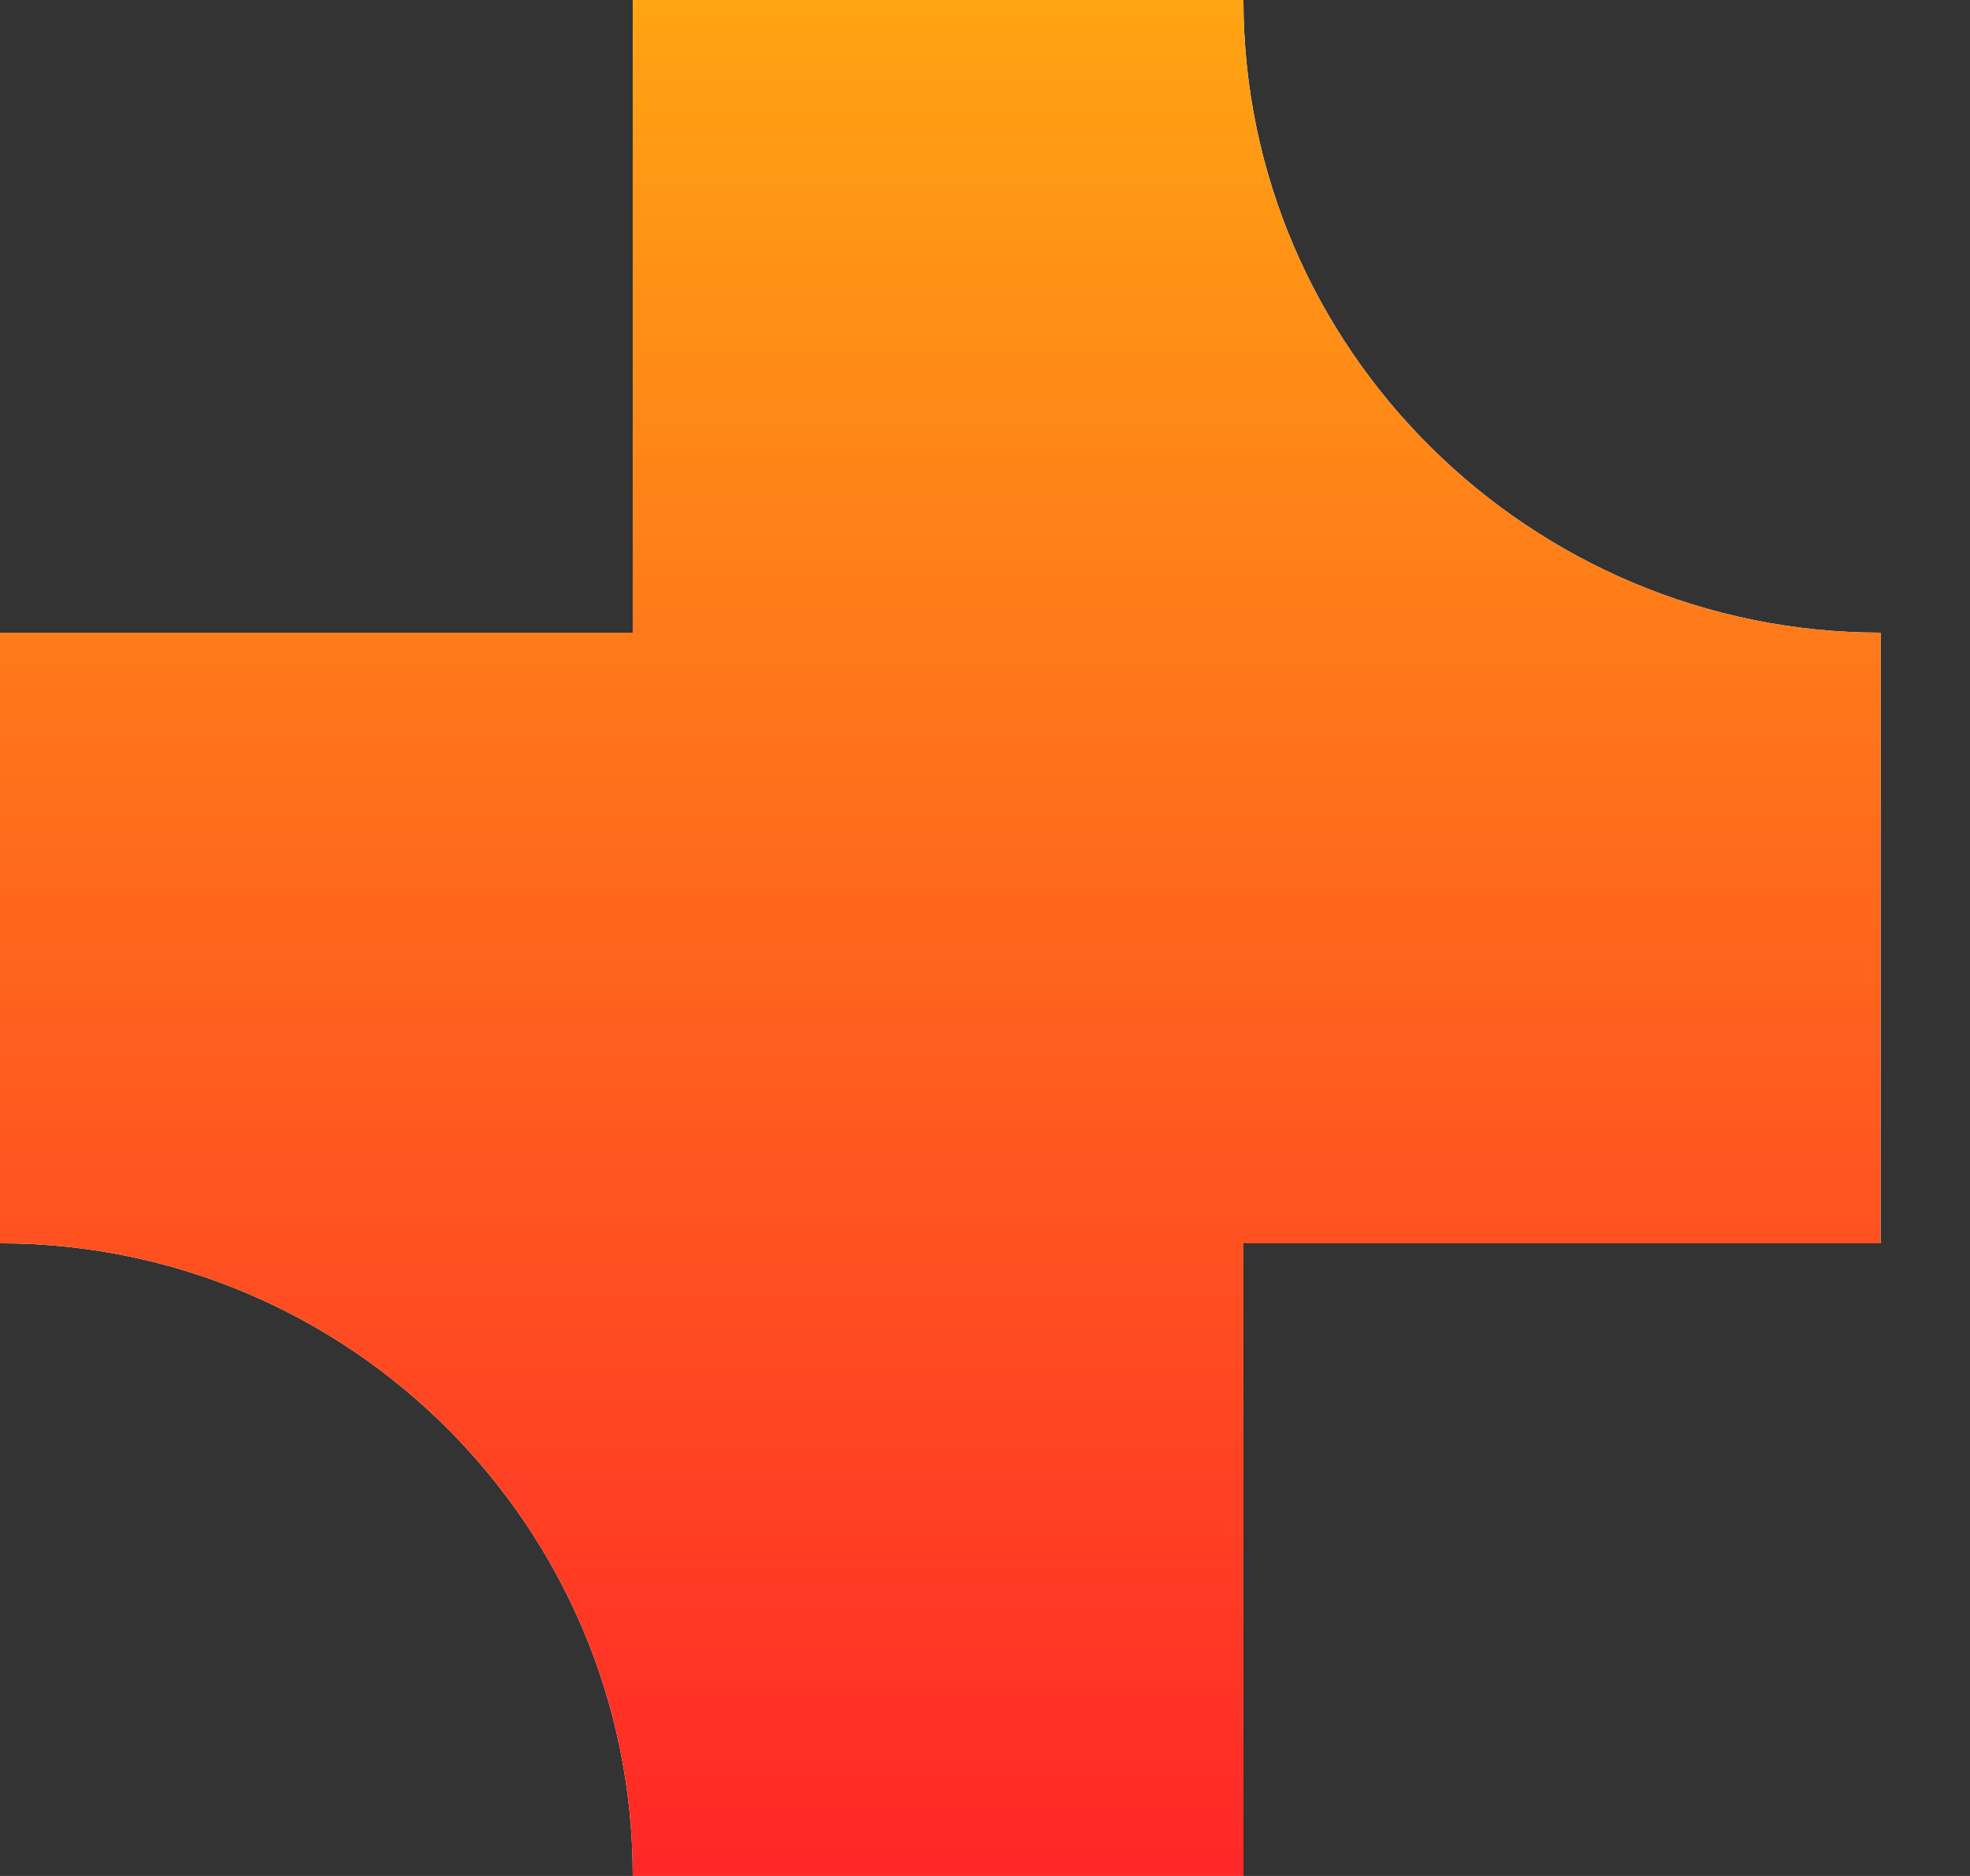 <svg width="21" height="20" viewBox="0 0 21 20" fill="none" xmlns="http://www.w3.org/2000/svg">
<rect x="0" y="0" width="21" height="20" fill="#333333" stroke="none"/>
<path d="M20.047 13.255H13.255V20H6.745C6.745 16.274 3.726 13.255 0 13.255V6.745H6.745V0H13.255C13.255 3.726 16.321 6.745 20.047 6.745V13.255Z" fill="white"/>
<path d="M20.047 13.255H13.255V20H6.745C6.745 16.274 3.726 13.255 0 13.255V6.745H6.745V0H13.255C13.255 3.726 16.321 6.745 20.047 6.745V13.255Z" fill="url(#paint0_linear_2016_2048)"/>
<defs>
<linearGradient id="paint0_linear_2016_2048" x1="10.024" y1="20" x2="10.024" y2="0" gradientUnits="userSpaceOnUse">
<stop stop-color="#FF2727"/>
<stop offset="1" stop-color="#FFA412"/>
</linearGradient>
</defs>
</svg>

